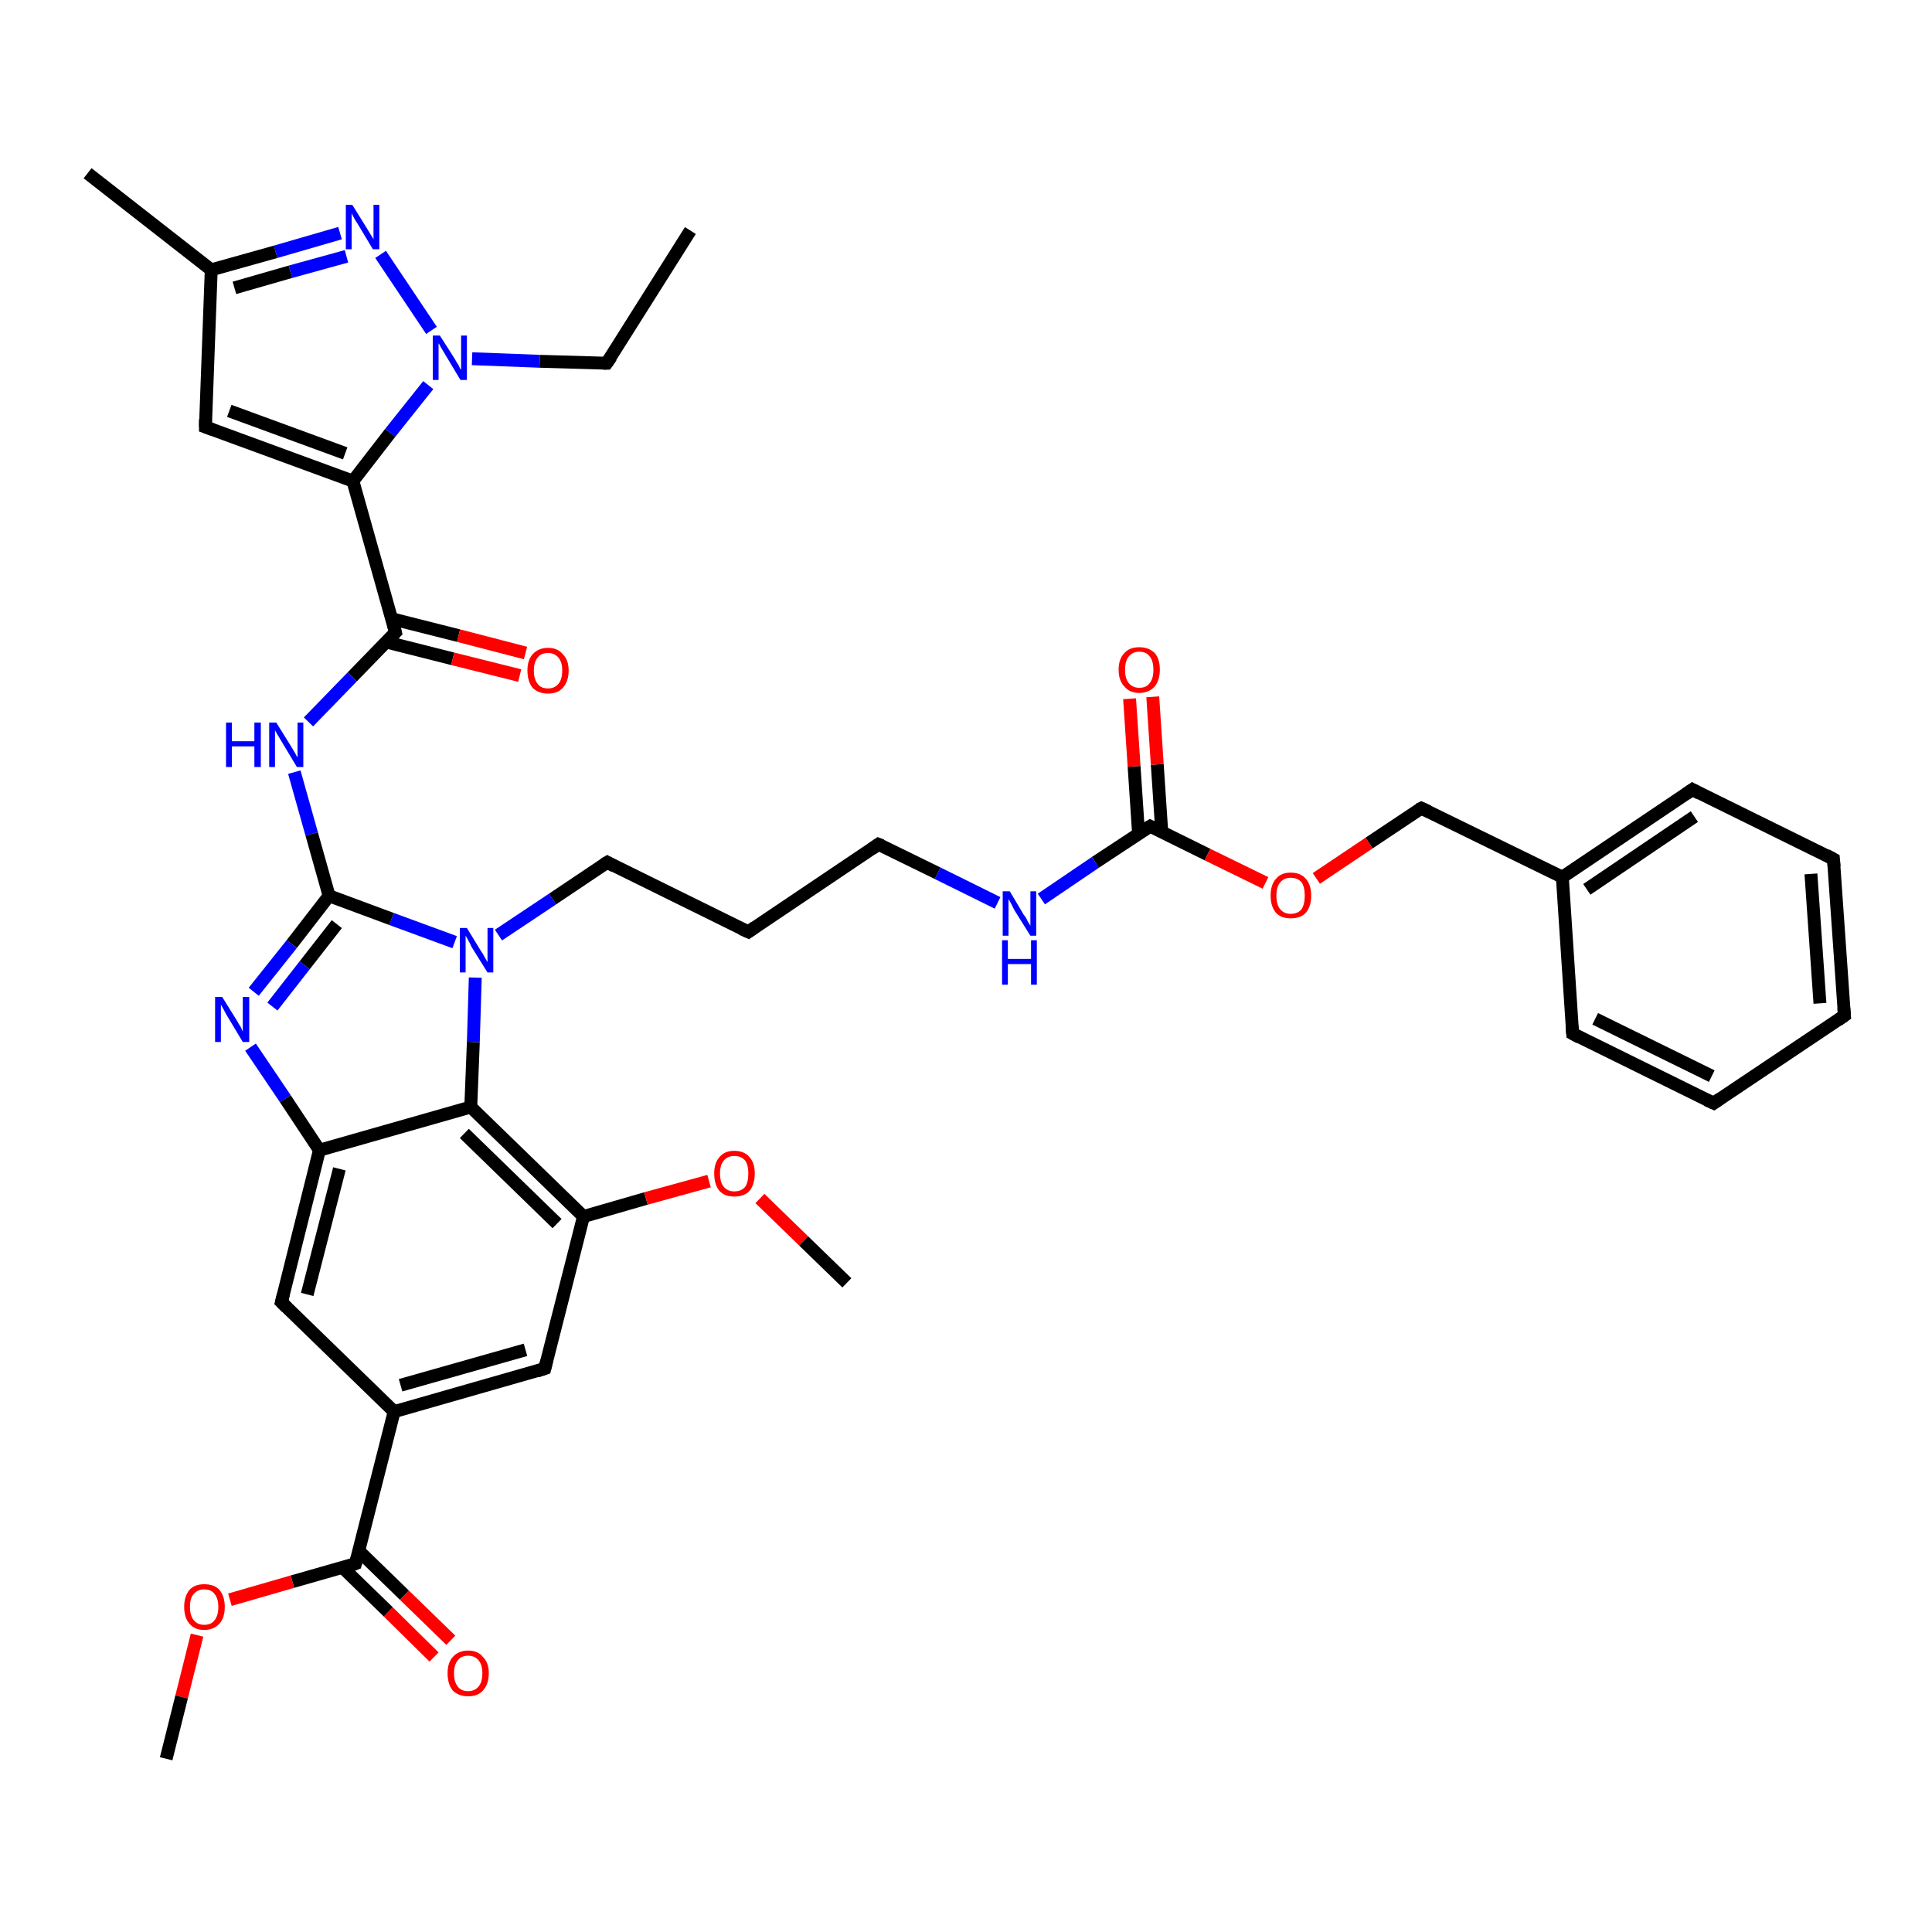 <?xml version='1.0' encoding='iso-8859-1'?>
<svg version='1.1' baseProfile='full'
              xmlns='http://www.w3.org/2000/svg'
                      xmlns:rdkit='http://www.rdkit.org/xml'
                      xmlns:xlink='http://www.w3.org/1999/xlink'
                  xml:space='preserve'
width='300px' height='300px' viewBox='0 0 300 300'>
<!-- END OF HEADER -->
<rect style='opacity:1.0;fill:#FFFFFF;stroke:none' width='300.0' height='300.0' x='0.0' y='0.0'> </rect>
<path class='bond-0 atom-0 atom-1' d='M 107.2,35.8 L 94.2,56.4' style='fill:none;fill-rule:evenodd;stroke:#000000;stroke-width:2.0px;stroke-linecap:butt;stroke-linejoin:miter;stroke-opacity:1' />
<path class='bond-1 atom-1 atom-2' d='M 94.2,56.4 L 83.8,56.1' style='fill:none;fill-rule:evenodd;stroke:#000000;stroke-width:2.0px;stroke-linecap:butt;stroke-linejoin:miter;stroke-opacity:1' />
<path class='bond-1 atom-1 atom-2' d='M 83.8,56.1 L 73.3,55.7' style='fill:none;fill-rule:evenodd;stroke:#0000FF;stroke-width:2.0px;stroke-linecap:butt;stroke-linejoin:miter;stroke-opacity:1' />
<path class='bond-2 atom-2 atom-3' d='M 67.0,51.3 L 59.1,39.5' style='fill:none;fill-rule:evenodd;stroke:#0000FF;stroke-width:2.0px;stroke-linecap:butt;stroke-linejoin:miter;stroke-opacity:1' />
<path class='bond-3 atom-3 atom-4' d='M 52.8,36.2 L 42.8,39.1' style='fill:none;fill-rule:evenodd;stroke:#0000FF;stroke-width:2.0px;stroke-linecap:butt;stroke-linejoin:miter;stroke-opacity:1' />
<path class='bond-3 atom-3 atom-4' d='M 42.8,39.1 L 32.8,41.9' style='fill:none;fill-rule:evenodd;stroke:#000000;stroke-width:2.0px;stroke-linecap:butt;stroke-linejoin:miter;stroke-opacity:1' />
<path class='bond-3 atom-3 atom-4' d='M 53.8,39.8 L 45.1,42.2' style='fill:none;fill-rule:evenodd;stroke:#0000FF;stroke-width:2.0px;stroke-linecap:butt;stroke-linejoin:miter;stroke-opacity:1' />
<path class='bond-3 atom-3 atom-4' d='M 45.1,42.2 L 36.4,44.7' style='fill:none;fill-rule:evenodd;stroke:#000000;stroke-width:2.0px;stroke-linecap:butt;stroke-linejoin:miter;stroke-opacity:1' />
<path class='bond-4 atom-4 atom-5' d='M 32.8,41.9 L 13.6,26.9' style='fill:none;fill-rule:evenodd;stroke:#000000;stroke-width:2.0px;stroke-linecap:butt;stroke-linejoin:miter;stroke-opacity:1' />
<path class='bond-5 atom-4 atom-6' d='M 32.8,41.9 L 31.9,66.3' style='fill:none;fill-rule:evenodd;stroke:#000000;stroke-width:2.0px;stroke-linecap:butt;stroke-linejoin:miter;stroke-opacity:1' />
<path class='bond-6 atom-6 atom-7' d='M 31.9,66.3 L 54.8,74.7' style='fill:none;fill-rule:evenodd;stroke:#000000;stroke-width:2.0px;stroke-linecap:butt;stroke-linejoin:miter;stroke-opacity:1' />
<path class='bond-6 atom-6 atom-7' d='M 35.6,63.8 L 53.6,70.4' style='fill:none;fill-rule:evenodd;stroke:#000000;stroke-width:2.0px;stroke-linecap:butt;stroke-linejoin:miter;stroke-opacity:1' />
<path class='bond-7 atom-7 atom-8' d='M 54.8,74.7 L 61.4,98.2' style='fill:none;fill-rule:evenodd;stroke:#000000;stroke-width:2.0px;stroke-linecap:butt;stroke-linejoin:miter;stroke-opacity:1' />
<path class='bond-8 atom-8 atom-9' d='M 60.0,99.7 L 70.3,102.3' style='fill:none;fill-rule:evenodd;stroke:#000000;stroke-width:2.0px;stroke-linecap:butt;stroke-linejoin:miter;stroke-opacity:1' />
<path class='bond-8 atom-8 atom-9' d='M 70.3,102.3 L 80.7,104.9' style='fill:none;fill-rule:evenodd;stroke:#FF0000;stroke-width:2.0px;stroke-linecap:butt;stroke-linejoin:miter;stroke-opacity:1' />
<path class='bond-8 atom-8 atom-9' d='M 60.9,96.1 L 71.2,98.7' style='fill:none;fill-rule:evenodd;stroke:#000000;stroke-width:2.0px;stroke-linecap:butt;stroke-linejoin:miter;stroke-opacity:1' />
<path class='bond-8 atom-8 atom-9' d='M 71.2,98.7 L 81.6,101.4' style='fill:none;fill-rule:evenodd;stroke:#FF0000;stroke-width:2.0px;stroke-linecap:butt;stroke-linejoin:miter;stroke-opacity:1' />
<path class='bond-9 atom-8 atom-10' d='M 61.4,98.2 L 54.7,105.1' style='fill:none;fill-rule:evenodd;stroke:#000000;stroke-width:2.0px;stroke-linecap:butt;stroke-linejoin:miter;stroke-opacity:1' />
<path class='bond-9 atom-8 atom-10' d='M 54.7,105.1 L 47.9,112.1' style='fill:none;fill-rule:evenodd;stroke:#0000FF;stroke-width:2.0px;stroke-linecap:butt;stroke-linejoin:miter;stroke-opacity:1' />
<path class='bond-10 atom-10 atom-11' d='M 45.7,119.9 L 48.4,129.5' style='fill:none;fill-rule:evenodd;stroke:#0000FF;stroke-width:2.0px;stroke-linecap:butt;stroke-linejoin:miter;stroke-opacity:1' />
<path class='bond-10 atom-10 atom-11' d='M 48.4,129.5 L 51.1,139.1' style='fill:none;fill-rule:evenodd;stroke:#000000;stroke-width:2.0px;stroke-linecap:butt;stroke-linejoin:miter;stroke-opacity:1' />
<path class='bond-11 atom-11 atom-12' d='M 51.1,139.1 L 45.3,146.6' style='fill:none;fill-rule:evenodd;stroke:#000000;stroke-width:2.0px;stroke-linecap:butt;stroke-linejoin:miter;stroke-opacity:1' />
<path class='bond-11 atom-11 atom-12' d='M 45.3,146.6 L 39.4,154.0' style='fill:none;fill-rule:evenodd;stroke:#0000FF;stroke-width:2.0px;stroke-linecap:butt;stroke-linejoin:miter;stroke-opacity:1' />
<path class='bond-11 atom-11 atom-12' d='M 52.3,143.5 L 47.3,149.9' style='fill:none;fill-rule:evenodd;stroke:#000000;stroke-width:2.0px;stroke-linecap:butt;stroke-linejoin:miter;stroke-opacity:1' />
<path class='bond-11 atom-11 atom-12' d='M 47.3,149.9 L 42.3,156.3' style='fill:none;fill-rule:evenodd;stroke:#0000FF;stroke-width:2.0px;stroke-linecap:butt;stroke-linejoin:miter;stroke-opacity:1' />
<path class='bond-12 atom-12 atom-13' d='M 38.9,162.6 L 44.3,170.6' style='fill:none;fill-rule:evenodd;stroke:#0000FF;stroke-width:2.0px;stroke-linecap:butt;stroke-linejoin:miter;stroke-opacity:1' />
<path class='bond-12 atom-12 atom-13' d='M 44.3,170.6 L 49.6,178.6' style='fill:none;fill-rule:evenodd;stroke:#000000;stroke-width:2.0px;stroke-linecap:butt;stroke-linejoin:miter;stroke-opacity:1' />
<path class='bond-13 atom-13 atom-14' d='M 49.6,178.6 L 43.7,202.2' style='fill:none;fill-rule:evenodd;stroke:#000000;stroke-width:2.0px;stroke-linecap:butt;stroke-linejoin:miter;stroke-opacity:1' />
<path class='bond-13 atom-13 atom-14' d='M 52.7,181.5 L 47.7,201.0' style='fill:none;fill-rule:evenodd;stroke:#000000;stroke-width:2.0px;stroke-linecap:butt;stroke-linejoin:miter;stroke-opacity:1' />
<path class='bond-14 atom-14 atom-15' d='M 43.7,202.2 L 61.2,219.2' style='fill:none;fill-rule:evenodd;stroke:#000000;stroke-width:2.0px;stroke-linecap:butt;stroke-linejoin:miter;stroke-opacity:1' />
<path class='bond-15 atom-15 atom-16' d='M 61.2,219.2 L 84.6,212.5' style='fill:none;fill-rule:evenodd;stroke:#000000;stroke-width:2.0px;stroke-linecap:butt;stroke-linejoin:miter;stroke-opacity:1' />
<path class='bond-15 atom-15 atom-16' d='M 62.2,215.1 L 81.6,209.6' style='fill:none;fill-rule:evenodd;stroke:#000000;stroke-width:2.0px;stroke-linecap:butt;stroke-linejoin:miter;stroke-opacity:1' />
<path class='bond-16 atom-16 atom-17' d='M 84.6,212.5 L 90.6,188.9' style='fill:none;fill-rule:evenodd;stroke:#000000;stroke-width:2.0px;stroke-linecap:butt;stroke-linejoin:miter;stroke-opacity:1' />
<path class='bond-17 atom-17 atom-18' d='M 90.6,188.9 L 100.3,186.1' style='fill:none;fill-rule:evenodd;stroke:#000000;stroke-width:2.0px;stroke-linecap:butt;stroke-linejoin:miter;stroke-opacity:1' />
<path class='bond-17 atom-17 atom-18' d='M 100.3,186.1 L 110.1,183.4' style='fill:none;fill-rule:evenodd;stroke:#FF0000;stroke-width:2.0px;stroke-linecap:butt;stroke-linejoin:miter;stroke-opacity:1' />
<path class='bond-18 atom-18 atom-19' d='M 118.0,186.1 L 124.8,192.7' style='fill:none;fill-rule:evenodd;stroke:#FF0000;stroke-width:2.0px;stroke-linecap:butt;stroke-linejoin:miter;stroke-opacity:1' />
<path class='bond-18 atom-18 atom-19' d='M 124.8,192.7 L 131.5,199.2' style='fill:none;fill-rule:evenodd;stroke:#000000;stroke-width:2.0px;stroke-linecap:butt;stroke-linejoin:miter;stroke-opacity:1' />
<path class='bond-19 atom-17 atom-20' d='M 90.6,188.9 L 73.1,171.9' style='fill:none;fill-rule:evenodd;stroke:#000000;stroke-width:2.0px;stroke-linecap:butt;stroke-linejoin:miter;stroke-opacity:1' />
<path class='bond-19 atom-17 atom-20' d='M 86.5,190.0 L 72.1,176.0' style='fill:none;fill-rule:evenodd;stroke:#000000;stroke-width:2.0px;stroke-linecap:butt;stroke-linejoin:miter;stroke-opacity:1' />
<path class='bond-20 atom-20 atom-21' d='M 73.1,171.9 L 73.5,161.8' style='fill:none;fill-rule:evenodd;stroke:#000000;stroke-width:2.0px;stroke-linecap:butt;stroke-linejoin:miter;stroke-opacity:1' />
<path class='bond-20 atom-20 atom-21' d='M 73.5,161.8 L 73.8,151.8' style='fill:none;fill-rule:evenodd;stroke:#0000FF;stroke-width:2.0px;stroke-linecap:butt;stroke-linejoin:miter;stroke-opacity:1' />
<path class='bond-21 atom-21 atom-22' d='M 77.4,145.2 L 85.8,139.6' style='fill:none;fill-rule:evenodd;stroke:#0000FF;stroke-width:2.0px;stroke-linecap:butt;stroke-linejoin:miter;stroke-opacity:1' />
<path class='bond-21 atom-21 atom-22' d='M 85.8,139.6 L 94.3,133.9' style='fill:none;fill-rule:evenodd;stroke:#000000;stroke-width:2.0px;stroke-linecap:butt;stroke-linejoin:miter;stroke-opacity:1' />
<path class='bond-22 atom-22 atom-23' d='M 94.3,133.9 L 116.2,144.7' style='fill:none;fill-rule:evenodd;stroke:#000000;stroke-width:2.0px;stroke-linecap:butt;stroke-linejoin:miter;stroke-opacity:1' />
<path class='bond-23 atom-23 atom-24' d='M 116.2,144.7 L 136.4,131.1' style='fill:none;fill-rule:evenodd;stroke:#000000;stroke-width:2.0px;stroke-linecap:butt;stroke-linejoin:miter;stroke-opacity:1' />
<path class='bond-24 atom-24 atom-25' d='M 136.4,131.1 L 145.6,135.6' style='fill:none;fill-rule:evenodd;stroke:#000000;stroke-width:2.0px;stroke-linecap:butt;stroke-linejoin:miter;stroke-opacity:1' />
<path class='bond-24 atom-24 atom-25' d='M 145.6,135.6 L 154.9,140.2' style='fill:none;fill-rule:evenodd;stroke:#0000FF;stroke-width:2.0px;stroke-linecap:butt;stroke-linejoin:miter;stroke-opacity:1' />
<path class='bond-25 atom-25 atom-26' d='M 161.7,139.6 L 170.1,133.9' style='fill:none;fill-rule:evenodd;stroke:#0000FF;stroke-width:2.0px;stroke-linecap:butt;stroke-linejoin:miter;stroke-opacity:1' />
<path class='bond-25 atom-25 atom-26' d='M 170.1,133.9 L 178.6,128.3' style='fill:none;fill-rule:evenodd;stroke:#000000;stroke-width:2.0px;stroke-linecap:butt;stroke-linejoin:miter;stroke-opacity:1' />
<path class='bond-26 atom-26 atom-27' d='M 180.4,129.2 L 179.7,118.7' style='fill:none;fill-rule:evenodd;stroke:#000000;stroke-width:2.0px;stroke-linecap:butt;stroke-linejoin:miter;stroke-opacity:1' />
<path class='bond-26 atom-26 atom-27' d='M 179.7,118.7 L 179.0,108.2' style='fill:none;fill-rule:evenodd;stroke:#FF0000;stroke-width:2.0px;stroke-linecap:butt;stroke-linejoin:miter;stroke-opacity:1' />
<path class='bond-26 atom-26 atom-27' d='M 176.8,129.5 L 176.1,119.0' style='fill:none;fill-rule:evenodd;stroke:#000000;stroke-width:2.0px;stroke-linecap:butt;stroke-linejoin:miter;stroke-opacity:1' />
<path class='bond-26 atom-26 atom-27' d='M 176.1,119.0 L 175.4,108.5' style='fill:none;fill-rule:evenodd;stroke:#FF0000;stroke-width:2.0px;stroke-linecap:butt;stroke-linejoin:miter;stroke-opacity:1' />
<path class='bond-27 atom-26 atom-28' d='M 178.6,128.3 L 187.5,132.7' style='fill:none;fill-rule:evenodd;stroke:#000000;stroke-width:2.0px;stroke-linecap:butt;stroke-linejoin:miter;stroke-opacity:1' />
<path class='bond-27 atom-26 atom-28' d='M 187.5,132.7 L 196.5,137.1' style='fill:none;fill-rule:evenodd;stroke:#FF0000;stroke-width:2.0px;stroke-linecap:butt;stroke-linejoin:miter;stroke-opacity:1' />
<path class='bond-28 atom-28 atom-29' d='M 204.4,136.4 L 212.6,130.9' style='fill:none;fill-rule:evenodd;stroke:#FF0000;stroke-width:2.0px;stroke-linecap:butt;stroke-linejoin:miter;stroke-opacity:1' />
<path class='bond-28 atom-28 atom-29' d='M 212.6,130.9 L 220.7,125.5' style='fill:none;fill-rule:evenodd;stroke:#000000;stroke-width:2.0px;stroke-linecap:butt;stroke-linejoin:miter;stroke-opacity:1' />
<path class='bond-29 atom-29 atom-30' d='M 220.7,125.5 L 242.6,136.2' style='fill:none;fill-rule:evenodd;stroke:#000000;stroke-width:2.0px;stroke-linecap:butt;stroke-linejoin:miter;stroke-opacity:1' />
<path class='bond-30 atom-30 atom-31' d='M 242.6,136.2 L 262.8,122.6' style='fill:none;fill-rule:evenodd;stroke:#000000;stroke-width:2.0px;stroke-linecap:butt;stroke-linejoin:miter;stroke-opacity:1' />
<path class='bond-30 atom-30 atom-31' d='M 246.4,138.1 L 263.1,126.8' style='fill:none;fill-rule:evenodd;stroke:#000000;stroke-width:2.0px;stroke-linecap:butt;stroke-linejoin:miter;stroke-opacity:1' />
<path class='bond-31 atom-31 atom-32' d='M 262.8,122.6 L 284.7,133.4' style='fill:none;fill-rule:evenodd;stroke:#000000;stroke-width:2.0px;stroke-linecap:butt;stroke-linejoin:miter;stroke-opacity:1' />
<path class='bond-32 atom-32 atom-33' d='M 284.7,133.4 L 286.4,157.7' style='fill:none;fill-rule:evenodd;stroke:#000000;stroke-width:2.0px;stroke-linecap:butt;stroke-linejoin:miter;stroke-opacity:1' />
<path class='bond-32 atom-32 atom-33' d='M 281.2,135.7 L 282.6,155.8' style='fill:none;fill-rule:evenodd;stroke:#000000;stroke-width:2.0px;stroke-linecap:butt;stroke-linejoin:miter;stroke-opacity:1' />
<path class='bond-33 atom-33 atom-34' d='M 286.4,157.7 L 266.1,171.3' style='fill:none;fill-rule:evenodd;stroke:#000000;stroke-width:2.0px;stroke-linecap:butt;stroke-linejoin:miter;stroke-opacity:1' />
<path class='bond-34 atom-34 atom-35' d='M 266.1,171.3 L 244.2,160.5' style='fill:none;fill-rule:evenodd;stroke:#000000;stroke-width:2.0px;stroke-linecap:butt;stroke-linejoin:miter;stroke-opacity:1' />
<path class='bond-34 atom-34 atom-35' d='M 265.8,167.1 L 247.7,158.2' style='fill:none;fill-rule:evenodd;stroke:#000000;stroke-width:2.0px;stroke-linecap:butt;stroke-linejoin:miter;stroke-opacity:1' />
<path class='bond-35 atom-15 atom-36' d='M 61.2,219.2 L 55.2,242.8' style='fill:none;fill-rule:evenodd;stroke:#000000;stroke-width:2.0px;stroke-linecap:butt;stroke-linejoin:miter;stroke-opacity:1' />
<path class='bond-36 atom-36 atom-37' d='M 53.2,243.4 L 60.3,250.3' style='fill:none;fill-rule:evenodd;stroke:#000000;stroke-width:2.0px;stroke-linecap:butt;stroke-linejoin:miter;stroke-opacity:1' />
<path class='bond-36 atom-36 atom-37' d='M 60.3,250.3 L 67.4,257.3' style='fill:none;fill-rule:evenodd;stroke:#FF0000;stroke-width:2.0px;stroke-linecap:butt;stroke-linejoin:miter;stroke-opacity:1' />
<path class='bond-36 atom-36 atom-37' d='M 55.7,240.8 L 62.8,247.7' style='fill:none;fill-rule:evenodd;stroke:#000000;stroke-width:2.0px;stroke-linecap:butt;stroke-linejoin:miter;stroke-opacity:1' />
<path class='bond-36 atom-36 atom-37' d='M 62.8,247.7 L 70.0,254.7' style='fill:none;fill-rule:evenodd;stroke:#FF0000;stroke-width:2.0px;stroke-linecap:butt;stroke-linejoin:miter;stroke-opacity:1' />
<path class='bond-37 atom-36 atom-38' d='M 55.2,242.8 L 45.4,245.6' style='fill:none;fill-rule:evenodd;stroke:#000000;stroke-width:2.0px;stroke-linecap:butt;stroke-linejoin:miter;stroke-opacity:1' />
<path class='bond-37 atom-36 atom-38' d='M 45.4,245.6 L 35.7,248.4' style='fill:none;fill-rule:evenodd;stroke:#FF0000;stroke-width:2.0px;stroke-linecap:butt;stroke-linejoin:miter;stroke-opacity:1' />
<path class='bond-38 atom-38 atom-39' d='M 30.6,253.9 L 28.2,263.5' style='fill:none;fill-rule:evenodd;stroke:#FF0000;stroke-width:2.0px;stroke-linecap:butt;stroke-linejoin:miter;stroke-opacity:1' />
<path class='bond-38 atom-38 atom-39' d='M 28.2,263.5 L 25.8,273.1' style='fill:none;fill-rule:evenodd;stroke:#000000;stroke-width:2.0px;stroke-linecap:butt;stroke-linejoin:miter;stroke-opacity:1' />
<path class='bond-39 atom-7 atom-2' d='M 54.8,74.7 L 60.6,67.2' style='fill:none;fill-rule:evenodd;stroke:#000000;stroke-width:2.0px;stroke-linecap:butt;stroke-linejoin:miter;stroke-opacity:1' />
<path class='bond-39 atom-7 atom-2' d='M 60.6,67.2 L 66.5,59.8' style='fill:none;fill-rule:evenodd;stroke:#0000FF;stroke-width:2.0px;stroke-linecap:butt;stroke-linejoin:miter;stroke-opacity:1' />
<path class='bond-40 atom-21 atom-11' d='M 70.6,146.3 L 60.8,142.7' style='fill:none;fill-rule:evenodd;stroke:#0000FF;stroke-width:2.0px;stroke-linecap:butt;stroke-linejoin:miter;stroke-opacity:1' />
<path class='bond-40 atom-21 atom-11' d='M 60.8,142.7 L 51.1,139.1' style='fill:none;fill-rule:evenodd;stroke:#000000;stroke-width:2.0px;stroke-linecap:butt;stroke-linejoin:miter;stroke-opacity:1' />
<path class='bond-41 atom-35 atom-30' d='M 244.2,160.5 L 242.6,136.2' style='fill:none;fill-rule:evenodd;stroke:#000000;stroke-width:2.0px;stroke-linecap:butt;stroke-linejoin:miter;stroke-opacity:1' />
<path class='bond-42 atom-20 atom-13' d='M 73.1,171.9 L 49.6,178.6' style='fill:none;fill-rule:evenodd;stroke:#000000;stroke-width:2.0px;stroke-linecap:butt;stroke-linejoin:miter;stroke-opacity:1' />
<path d='M 94.9,55.4 L 94.2,56.4 L 93.7,56.4' style='fill:none;stroke:#000000;stroke-width:2.0px;stroke-linecap:butt;stroke-linejoin:miter;stroke-opacity:1;' />
<path d='M 31.9,65.1 L 31.9,66.3 L 33.0,66.7' style='fill:none;stroke:#000000;stroke-width:2.0px;stroke-linecap:butt;stroke-linejoin:miter;stroke-opacity:1;' />
<path d='M 61.1,97.0 L 61.4,98.2 L 61.1,98.5' style='fill:none;stroke:#000000;stroke-width:2.0px;stroke-linecap:butt;stroke-linejoin:miter;stroke-opacity:1;' />
<path d='M 44.0,201.0 L 43.7,202.2 L 44.5,203.0' style='fill:none;stroke:#000000;stroke-width:2.0px;stroke-linecap:butt;stroke-linejoin:miter;stroke-opacity:1;' />
<path d='M 83.4,212.9 L 84.6,212.5 L 84.9,211.3' style='fill:none;stroke:#000000;stroke-width:2.0px;stroke-linecap:butt;stroke-linejoin:miter;stroke-opacity:1;' />
<path d='M 93.8,134.2 L 94.3,133.9 L 95.4,134.5' style='fill:none;stroke:#000000;stroke-width:2.0px;stroke-linecap:butt;stroke-linejoin:miter;stroke-opacity:1;' />
<path d='M 115.1,144.2 L 116.2,144.7 L 117.2,144.0' style='fill:none;stroke:#000000;stroke-width:2.0px;stroke-linecap:butt;stroke-linejoin:miter;stroke-opacity:1;' />
<path d='M 135.4,131.8 L 136.4,131.1 L 136.9,131.3' style='fill:none;stroke:#000000;stroke-width:2.0px;stroke-linecap:butt;stroke-linejoin:miter;stroke-opacity:1;' />
<path d='M 178.1,128.6 L 178.6,128.3 L 179.0,128.5' style='fill:none;stroke:#000000;stroke-width:2.0px;stroke-linecap:butt;stroke-linejoin:miter;stroke-opacity:1;' />
<path d='M 220.3,125.7 L 220.7,125.5 L 221.8,126.0' style='fill:none;stroke:#000000;stroke-width:2.0px;stroke-linecap:butt;stroke-linejoin:miter;stroke-opacity:1;' />
<path d='M 261.8,123.3 L 262.8,122.6 L 263.9,123.2' style='fill:none;stroke:#000000;stroke-width:2.0px;stroke-linecap:butt;stroke-linejoin:miter;stroke-opacity:1;' />
<path d='M 283.6,132.8 L 284.7,133.4 L 284.8,134.6' style='fill:none;stroke:#000000;stroke-width:2.0px;stroke-linecap:butt;stroke-linejoin:miter;stroke-opacity:1;' />
<path d='M 286.3,156.5 L 286.4,157.7 L 285.4,158.4' style='fill:none;stroke:#000000;stroke-width:2.0px;stroke-linecap:butt;stroke-linejoin:miter;stroke-opacity:1;' />
<path d='M 267.1,170.6 L 266.1,171.3 L 265.0,170.8' style='fill:none;stroke:#000000;stroke-width:2.0px;stroke-linecap:butt;stroke-linejoin:miter;stroke-opacity:1;' />
<path d='M 245.3,161.1 L 244.2,160.5 L 244.1,159.3' style='fill:none;stroke:#000000;stroke-width:2.0px;stroke-linecap:butt;stroke-linejoin:miter;stroke-opacity:1;' />
<path d='M 55.5,241.7 L 55.2,242.8 L 54.7,243.0' style='fill:none;stroke:#000000;stroke-width:2.0px;stroke-linecap:butt;stroke-linejoin:miter;stroke-opacity:1;' />
<path class='atom-2' d='M 68.3 52.1
L 70.6 55.7
Q 70.8 56.1, 71.2 56.7
Q 71.5 57.4, 71.6 57.4
L 71.6 52.1
L 72.5 52.1
L 72.5 59.0
L 71.5 59.0
L 69.1 55.0
Q 68.8 54.5, 68.5 54.0
Q 68.2 53.4, 68.1 53.3
L 68.1 59.0
L 67.2 59.0
L 67.2 52.1
L 68.3 52.1
' fill='#0000FF'/>
<path class='atom-3' d='M 54.7 31.8
L 57.0 35.5
Q 57.2 35.8, 57.6 36.5
Q 58.0 37.1, 58.0 37.2
L 58.0 31.8
L 58.9 31.8
L 58.9 38.7
L 57.9 38.7
L 55.5 34.7
Q 55.2 34.3, 54.9 33.7
Q 54.6 33.2, 54.6 33.0
L 54.6 38.7
L 53.7 38.7
L 53.7 31.8
L 54.7 31.8
' fill='#0000FF'/>
<path class='atom-9' d='M 81.9 104.1
Q 81.9 102.5, 82.7 101.6
Q 83.6 100.6, 85.1 100.6
Q 86.6 100.6, 87.4 101.6
Q 88.3 102.5, 88.3 104.1
Q 88.3 105.8, 87.4 106.8
Q 86.6 107.7, 85.1 107.7
Q 83.6 107.7, 82.7 106.8
Q 81.9 105.8, 81.9 104.1
M 85.1 106.9
Q 86.1 106.9, 86.7 106.2
Q 87.3 105.5, 87.3 104.1
Q 87.3 102.8, 86.7 102.1
Q 86.1 101.4, 85.1 101.4
Q 84.0 101.4, 83.5 102.1
Q 82.9 102.8, 82.9 104.1
Q 82.9 105.5, 83.5 106.2
Q 84.0 106.9, 85.1 106.9
' fill='#FF0000'/>
<path class='atom-10' d='M 35.1 112.2
L 36.0 112.2
L 36.0 115.1
L 39.5 115.1
L 39.5 112.2
L 40.5 112.2
L 40.5 119.1
L 39.5 119.1
L 39.5 115.9
L 36.0 115.9
L 36.0 119.1
L 35.1 119.1
L 35.1 112.2
' fill='#0000FF'/>
<path class='atom-10' d='M 42.9 112.2
L 45.2 115.9
Q 45.4 116.2, 45.8 116.9
Q 46.1 117.5, 46.2 117.6
L 46.2 112.2
L 47.1 112.2
L 47.1 119.1
L 46.1 119.1
L 43.7 115.1
Q 43.4 114.6, 43.1 114.1
Q 42.8 113.6, 42.7 113.4
L 42.7 119.1
L 41.8 119.1
L 41.8 112.2
L 42.9 112.2
' fill='#0000FF'/>
<path class='atom-12' d='M 34.5 154.8
L 36.8 158.5
Q 37.0 158.9, 37.4 159.5
Q 37.7 160.2, 37.7 160.2
L 37.7 154.8
L 38.7 154.8
L 38.7 161.8
L 37.7 161.8
L 35.3 157.8
Q 35.0 157.3, 34.7 156.7
Q 34.4 156.2, 34.3 156.0
L 34.3 161.8
L 33.4 161.8
L 33.4 154.8
L 34.5 154.8
' fill='#0000FF'/>
<path class='atom-18' d='M 110.9 182.2
Q 110.9 180.6, 111.7 179.7
Q 112.5 178.7, 114.0 178.7
Q 115.6 178.7, 116.4 179.7
Q 117.2 180.6, 117.2 182.2
Q 117.2 183.9, 116.4 184.9
Q 115.6 185.8, 114.0 185.8
Q 112.5 185.8, 111.7 184.9
Q 110.9 183.9, 110.9 182.2
M 114.0 185.0
Q 115.1 185.0, 115.7 184.3
Q 116.2 183.6, 116.2 182.2
Q 116.2 180.9, 115.7 180.2
Q 115.1 179.5, 114.0 179.5
Q 113.0 179.5, 112.4 180.2
Q 111.8 180.9, 111.8 182.2
Q 111.8 183.6, 112.4 184.3
Q 113.0 185.0, 114.0 185.0
' fill='#FF0000'/>
<path class='atom-21' d='M 72.5 144.1
L 74.7 147.7
Q 75.0 148.1, 75.3 148.7
Q 75.7 149.4, 75.7 149.4
L 75.7 144.1
L 76.6 144.1
L 76.6 151.0
L 75.7 151.0
L 73.2 147.0
Q 73.0 146.5, 72.7 146.0
Q 72.4 145.4, 72.3 145.3
L 72.3 151.0
L 71.4 151.0
L 71.4 144.1
L 72.5 144.1
' fill='#0000FF'/>
<path class='atom-25' d='M 156.8 138.4
L 159.0 142.1
Q 159.3 142.4, 159.6 143.1
Q 160.0 143.7, 160.0 143.8
L 160.0 138.4
L 160.9 138.4
L 160.9 145.3
L 160.0 145.3
L 157.5 141.3
Q 157.3 140.9, 157.0 140.3
Q 156.7 139.8, 156.6 139.6
L 156.6 145.3
L 155.7 145.3
L 155.7 138.4
L 156.8 138.4
' fill='#0000FF'/>
<path class='atom-25' d='M 155.6 146.0
L 156.5 146.0
L 156.5 148.9
L 160.1 148.9
L 160.1 146.0
L 161.0 146.0
L 161.0 152.9
L 160.1 152.9
L 160.1 149.7
L 156.5 149.7
L 156.5 152.9
L 155.6 152.9
L 155.6 146.0
' fill='#0000FF'/>
<path class='atom-27' d='M 173.7 104.0
Q 173.7 102.3, 174.6 101.4
Q 175.4 100.5, 176.9 100.5
Q 178.4 100.5, 179.3 101.4
Q 180.1 102.3, 180.1 104.0
Q 180.1 105.6, 179.3 106.6
Q 178.4 107.6, 176.9 107.6
Q 175.4 107.6, 174.6 106.6
Q 173.7 105.7, 173.7 104.0
M 176.9 106.8
Q 178.0 106.8, 178.5 106.1
Q 179.1 105.4, 179.1 104.0
Q 179.1 102.6, 178.5 101.9
Q 178.0 101.2, 176.9 101.2
Q 175.9 101.2, 175.3 101.9
Q 174.7 102.6, 174.7 104.0
Q 174.7 105.4, 175.3 106.1
Q 175.9 106.8, 176.9 106.8
' fill='#FF0000'/>
<path class='atom-28' d='M 197.3 139.1
Q 197.3 137.4, 198.1 136.5
Q 198.9 135.5, 200.4 135.5
Q 202.0 135.5, 202.8 136.5
Q 203.6 137.4, 203.6 139.1
Q 203.6 140.7, 202.8 141.7
Q 202.0 142.6, 200.4 142.6
Q 198.9 142.6, 198.1 141.7
Q 197.3 140.7, 197.3 139.1
M 200.4 141.9
Q 201.5 141.9, 202.1 141.2
Q 202.6 140.4, 202.6 139.1
Q 202.6 137.7, 202.1 137.0
Q 201.5 136.3, 200.4 136.3
Q 199.4 136.3, 198.8 137.0
Q 198.2 137.7, 198.2 139.1
Q 198.2 140.5, 198.8 141.2
Q 199.4 141.9, 200.4 141.9
' fill='#FF0000'/>
<path class='atom-37' d='M 69.5 259.8
Q 69.5 258.2, 70.3 257.3
Q 71.2 256.3, 72.7 256.3
Q 74.2 256.3, 75.0 257.3
Q 75.9 258.2, 75.9 259.8
Q 75.9 261.5, 75.0 262.5
Q 74.2 263.4, 72.7 263.4
Q 71.2 263.4, 70.3 262.5
Q 69.5 261.5, 69.5 259.8
M 72.7 262.6
Q 73.7 262.6, 74.3 261.9
Q 74.9 261.2, 74.9 259.8
Q 74.9 258.5, 74.3 257.8
Q 73.7 257.1, 72.7 257.1
Q 71.6 257.1, 71.1 257.8
Q 70.5 258.5, 70.5 259.8
Q 70.5 261.2, 71.1 261.9
Q 71.6 262.6, 72.7 262.6
' fill='#FF0000'/>
<path class='atom-38' d='M 28.6 249.5
Q 28.6 247.9, 29.4 246.9
Q 30.2 246.0, 31.7 246.0
Q 33.3 246.0, 34.1 246.9
Q 34.9 247.9, 34.9 249.5
Q 34.9 251.2, 34.1 252.1
Q 33.2 253.1, 31.7 253.1
Q 30.2 253.1, 29.4 252.1
Q 28.6 251.2, 28.6 249.5
M 31.7 252.3
Q 32.8 252.3, 33.3 251.6
Q 33.9 250.9, 33.9 249.5
Q 33.9 248.2, 33.3 247.5
Q 32.8 246.8, 31.7 246.8
Q 30.7 246.8, 30.1 247.5
Q 29.5 248.1, 29.5 249.5
Q 29.5 250.9, 30.1 251.6
Q 30.7 252.3, 31.7 252.3
' fill='#FF0000'/>
</svg>
